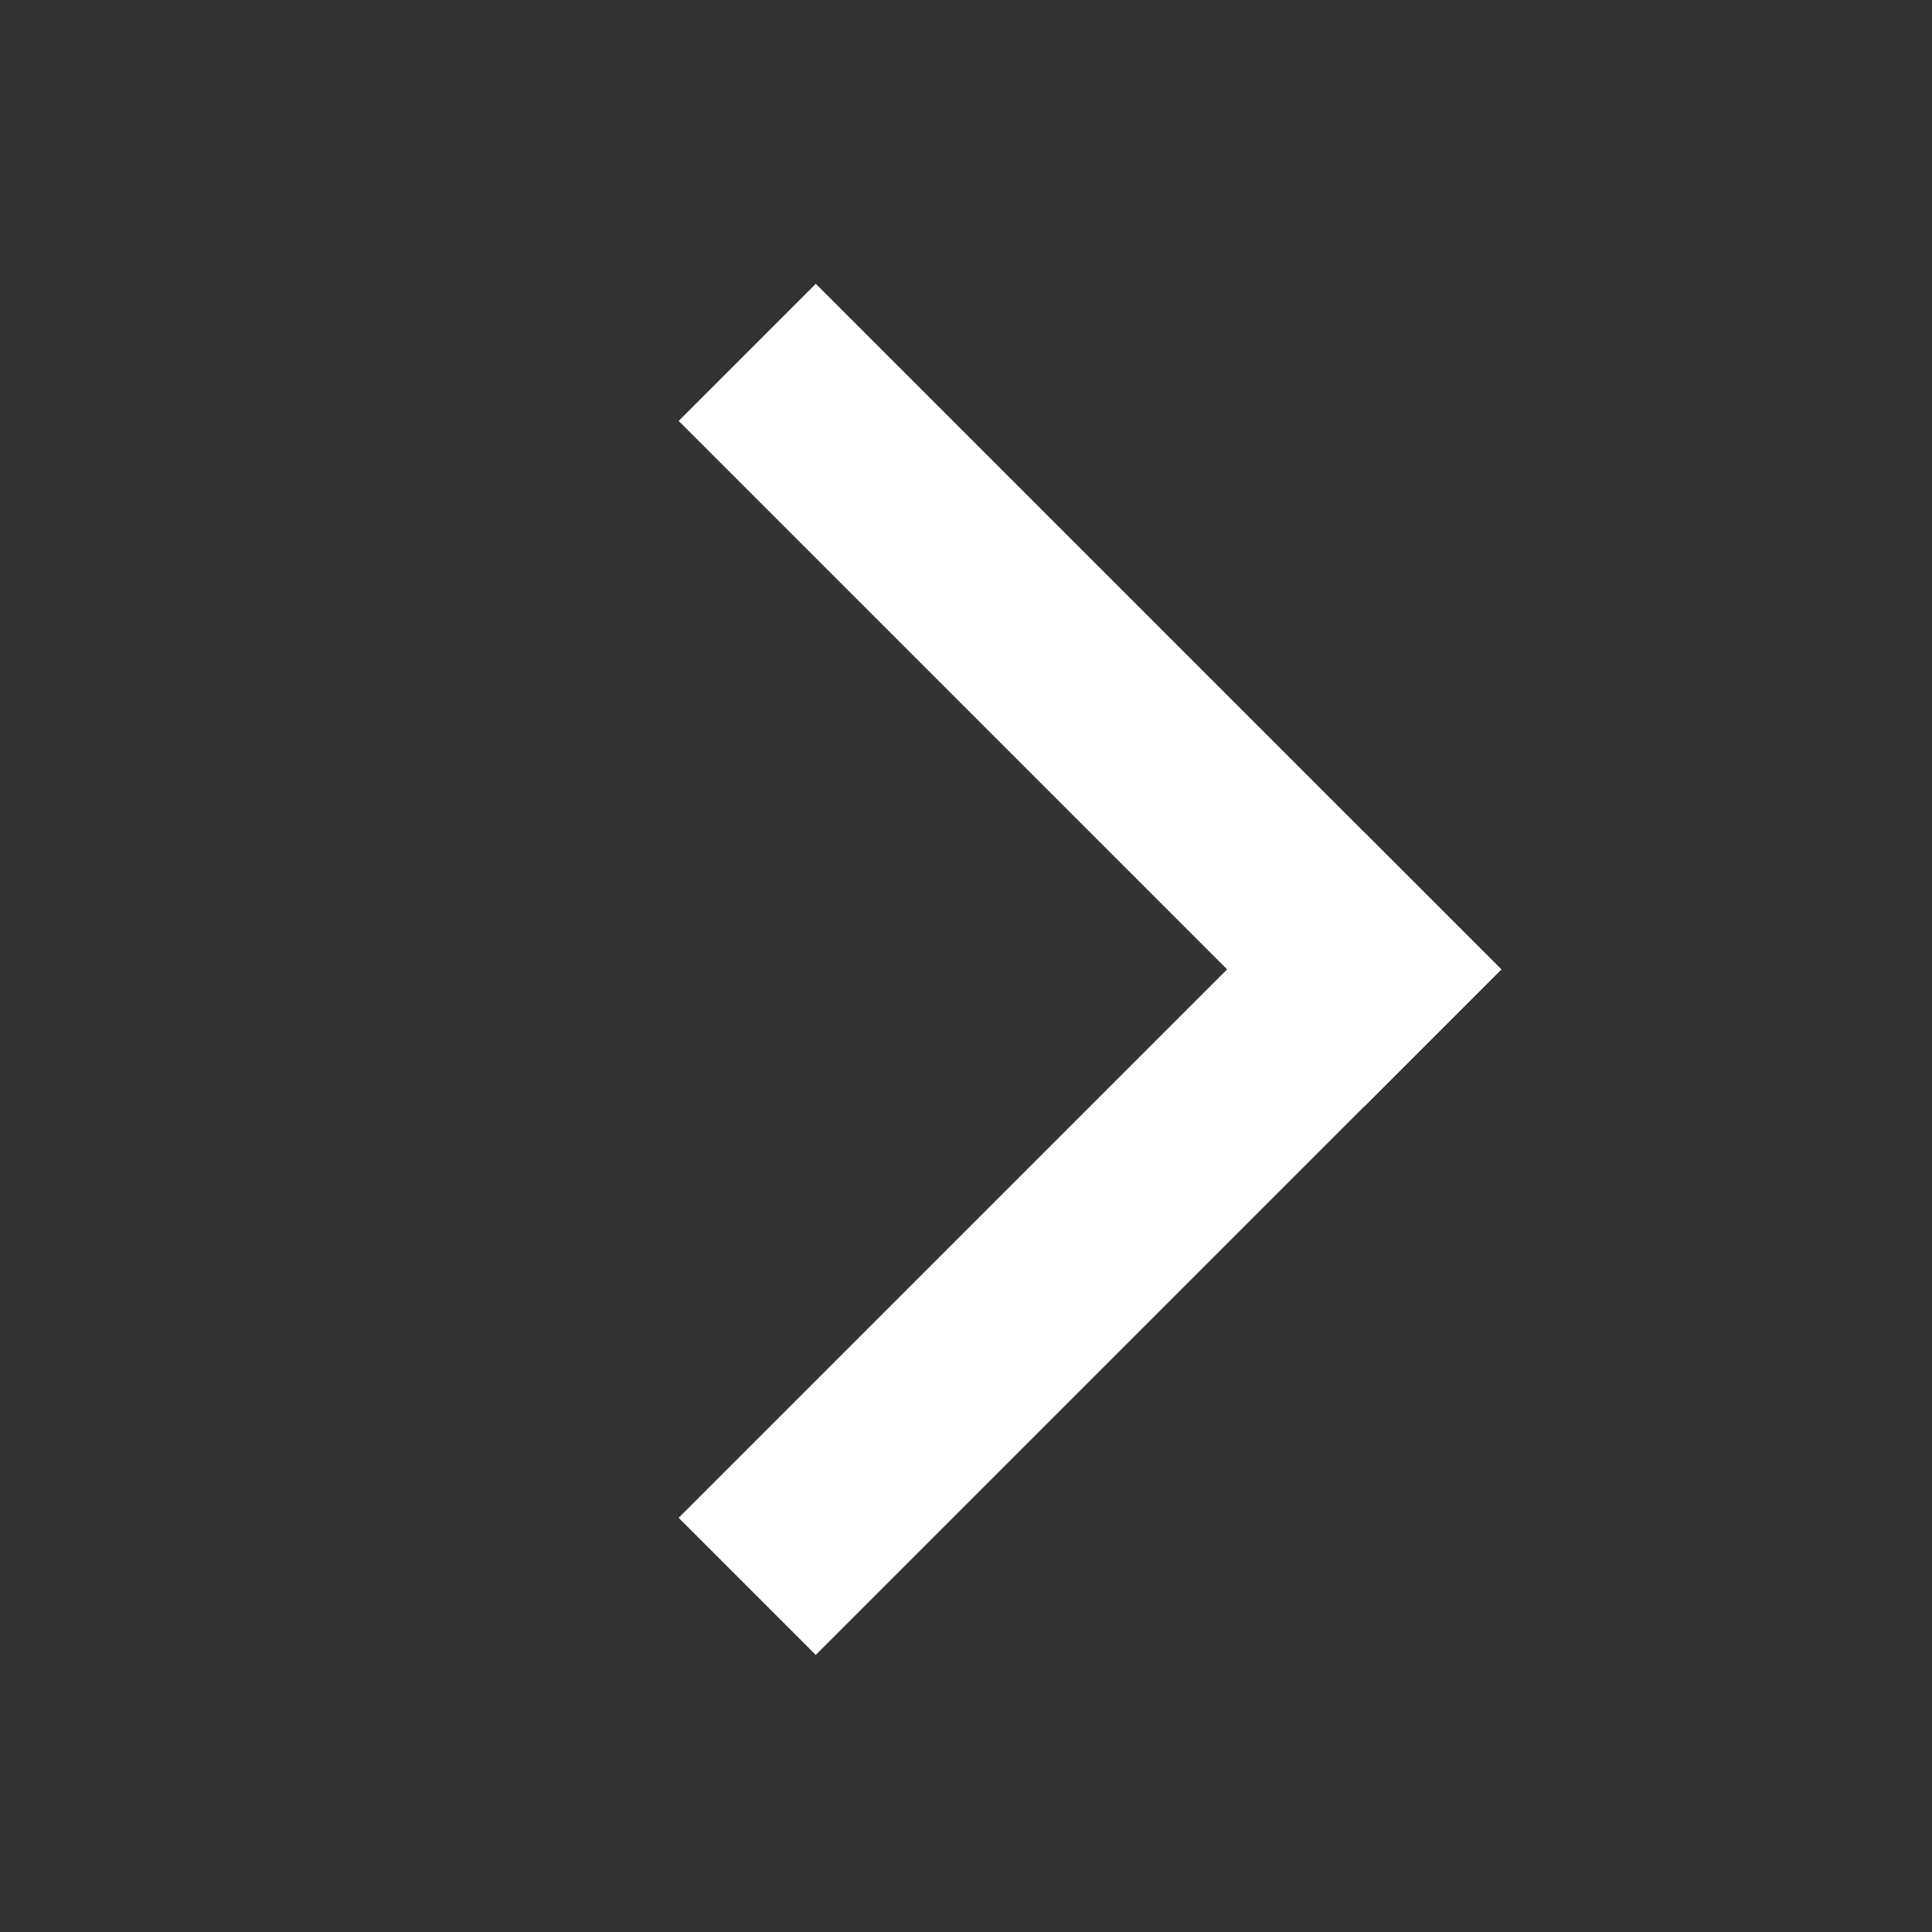 <svg xmlns="http://www.w3.org/2000/svg" width="67" height="67" viewBox="0 0 67 67">
  <rect x="0" y="0" width="67" height="67" fill="#333333" stroke="none"/>
  <g id="Groupe_10234" data-name="Groupe 10234" transform="translate(-455 -738.2)">
    <rect id="Rectangle_627" data-name="Rectangle 627" width="67" height="67" transform="translate(455 738.2)" fill="#fff" opacity="0"/>
    <rect id="Rectangle_55" data-name="Rectangle 55" width="6.724" height="33.622" transform="translate(502.31 767.062) rotate(45)" fill="#fff"/>
    <rect id="Rectangle_56" data-name="Rectangle 56" width="6.724" height="33.622" transform="translate(507.065 771.817) rotate(135)" fill="#fff"/>
  </g>
</svg>
